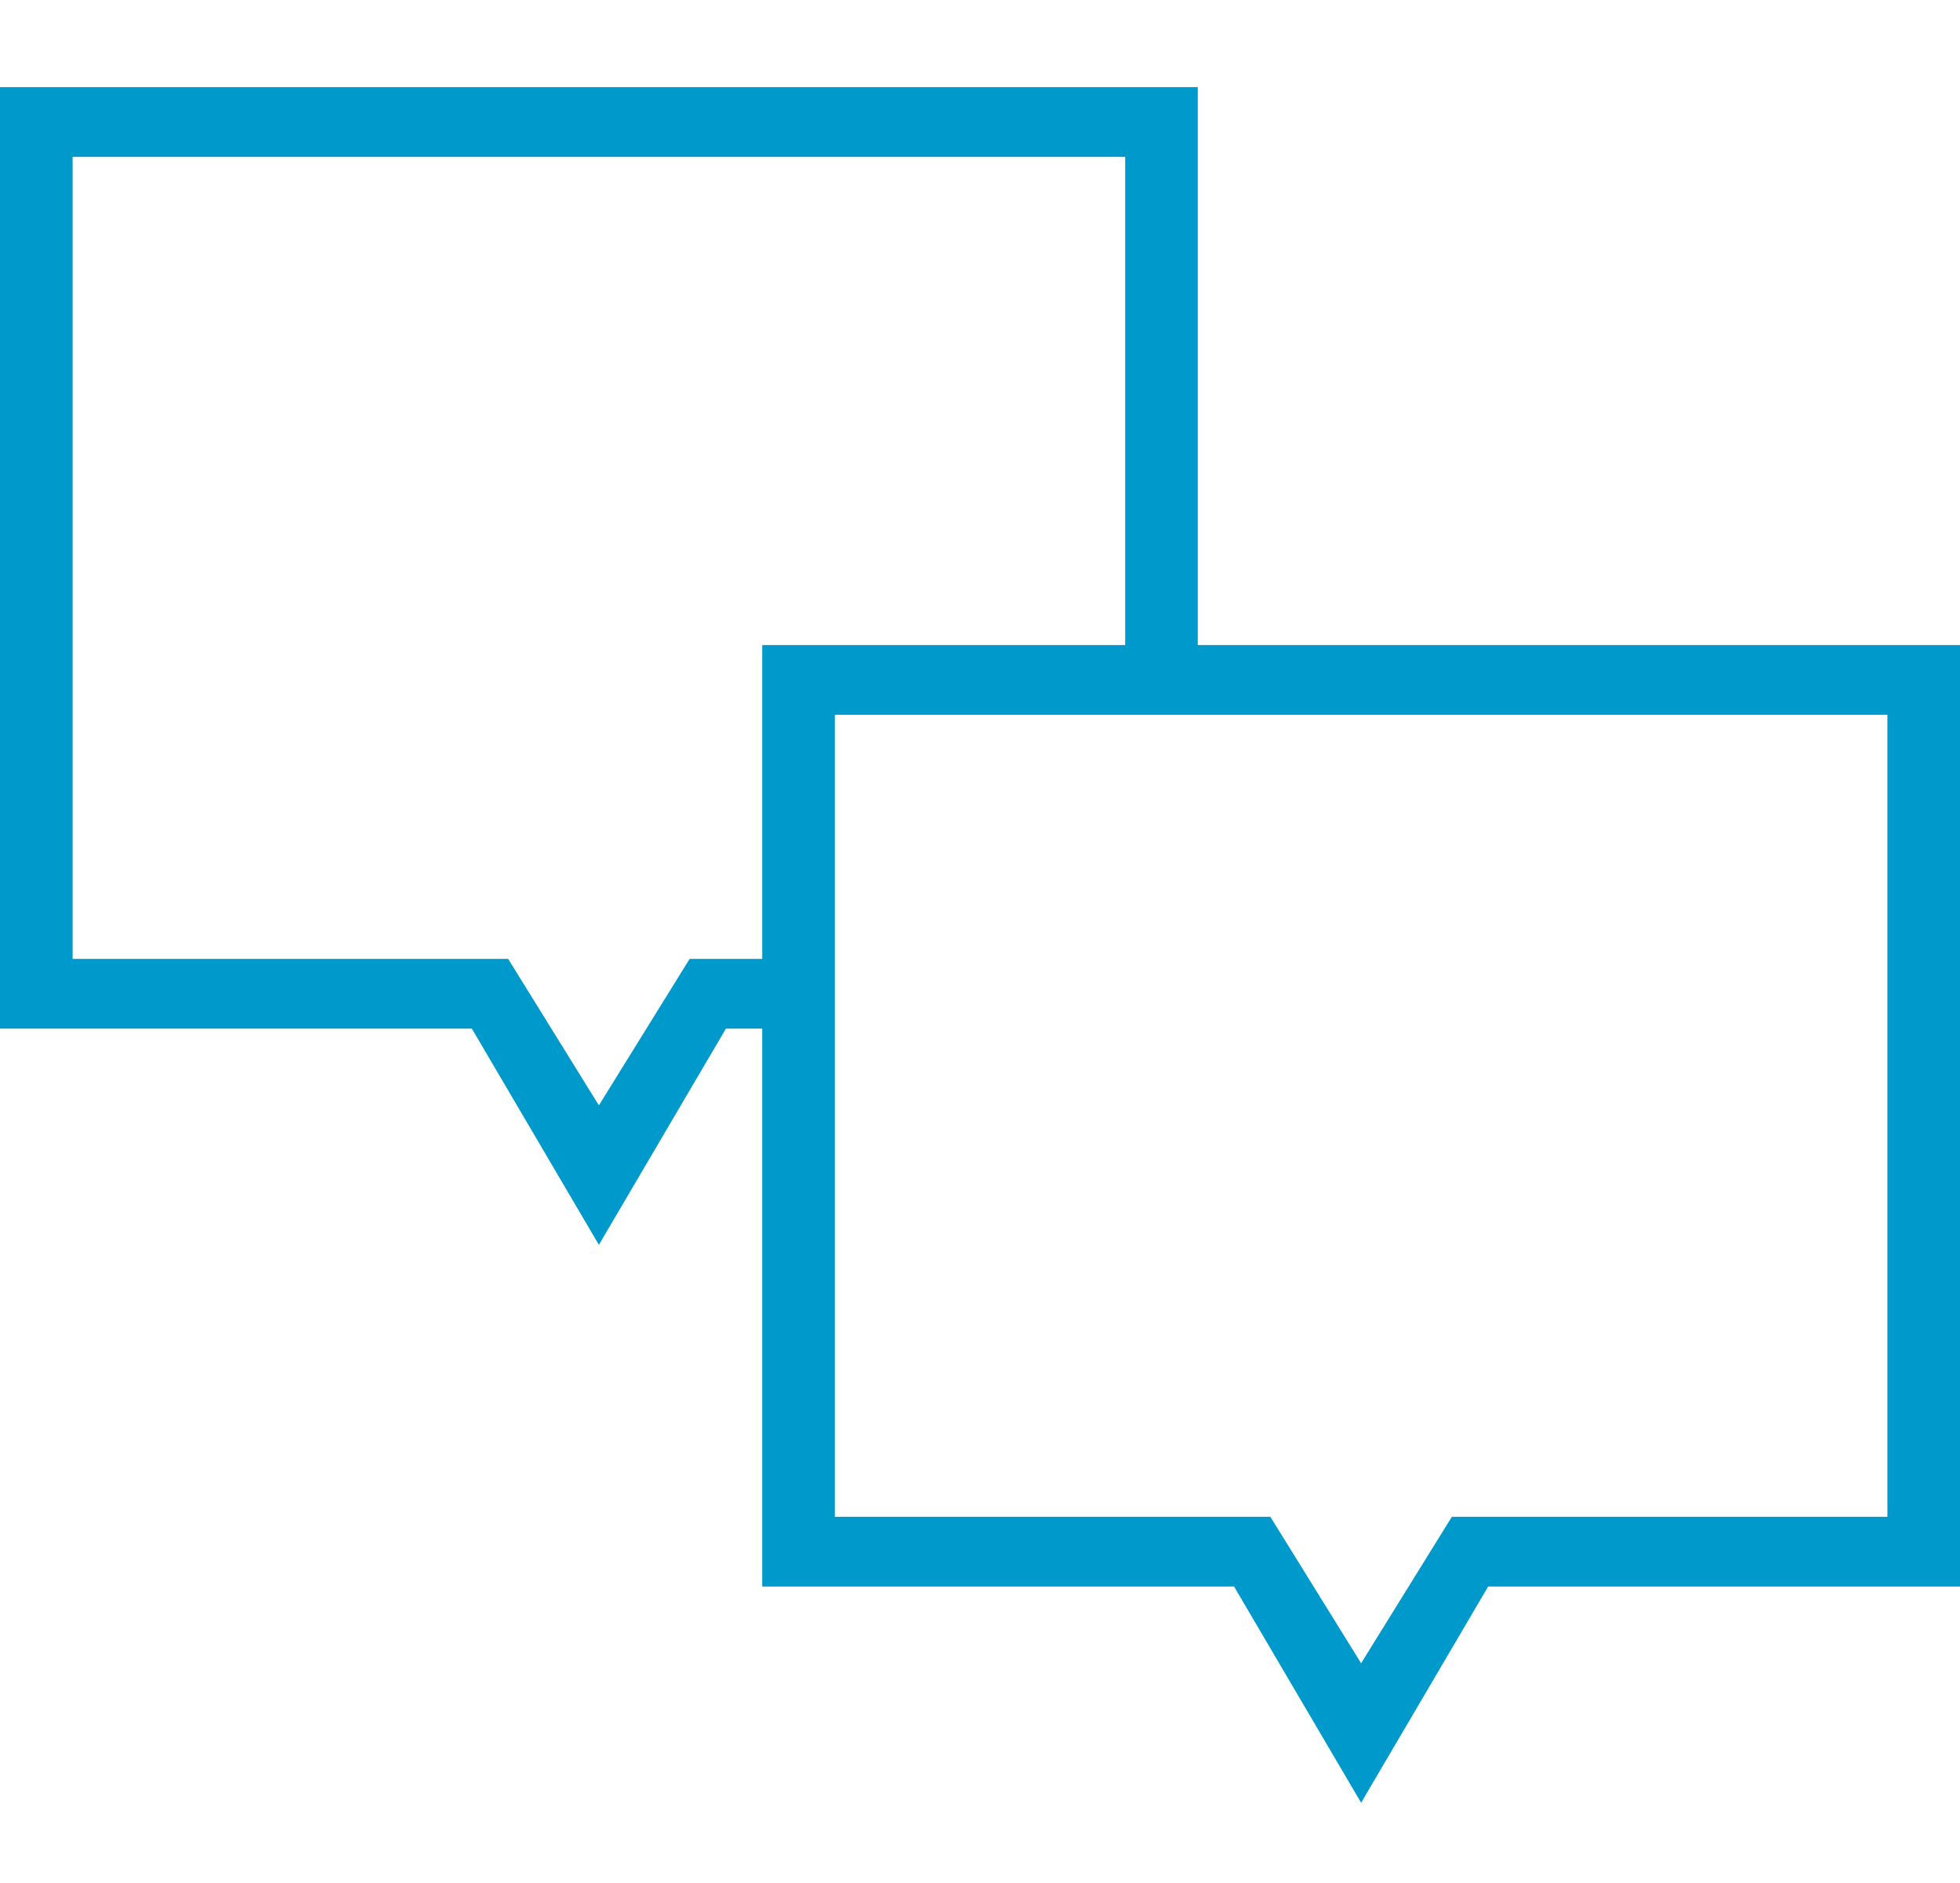 <svg version="1.2" xmlns="http://www.w3.org/2000/svg" xmlns:xlink="http://www.w3.org/1999/xlink" overflow="visible" preserveAspectRatio="none" viewBox="0 -2.499 54 54" width="51" height="49"><g><g xmlns:default="http://www.w3.org/2000/svg">
	<g>
		<path d="M33,16V0H0v27h13l3.5,6.2L20,27h1v16h13l3.5,6.2L41,43h13V16H33z M21,25h-2l-2.5,4.2L14,25H2V2h29v14H21V25z M52,41H40    l-2.5,4.2L35,41H23V18h29V41z" style="fill: rgb(0, 153, 204);" vector-effect="non-scaling-stroke"/>
	</g>
</g></g></svg>
